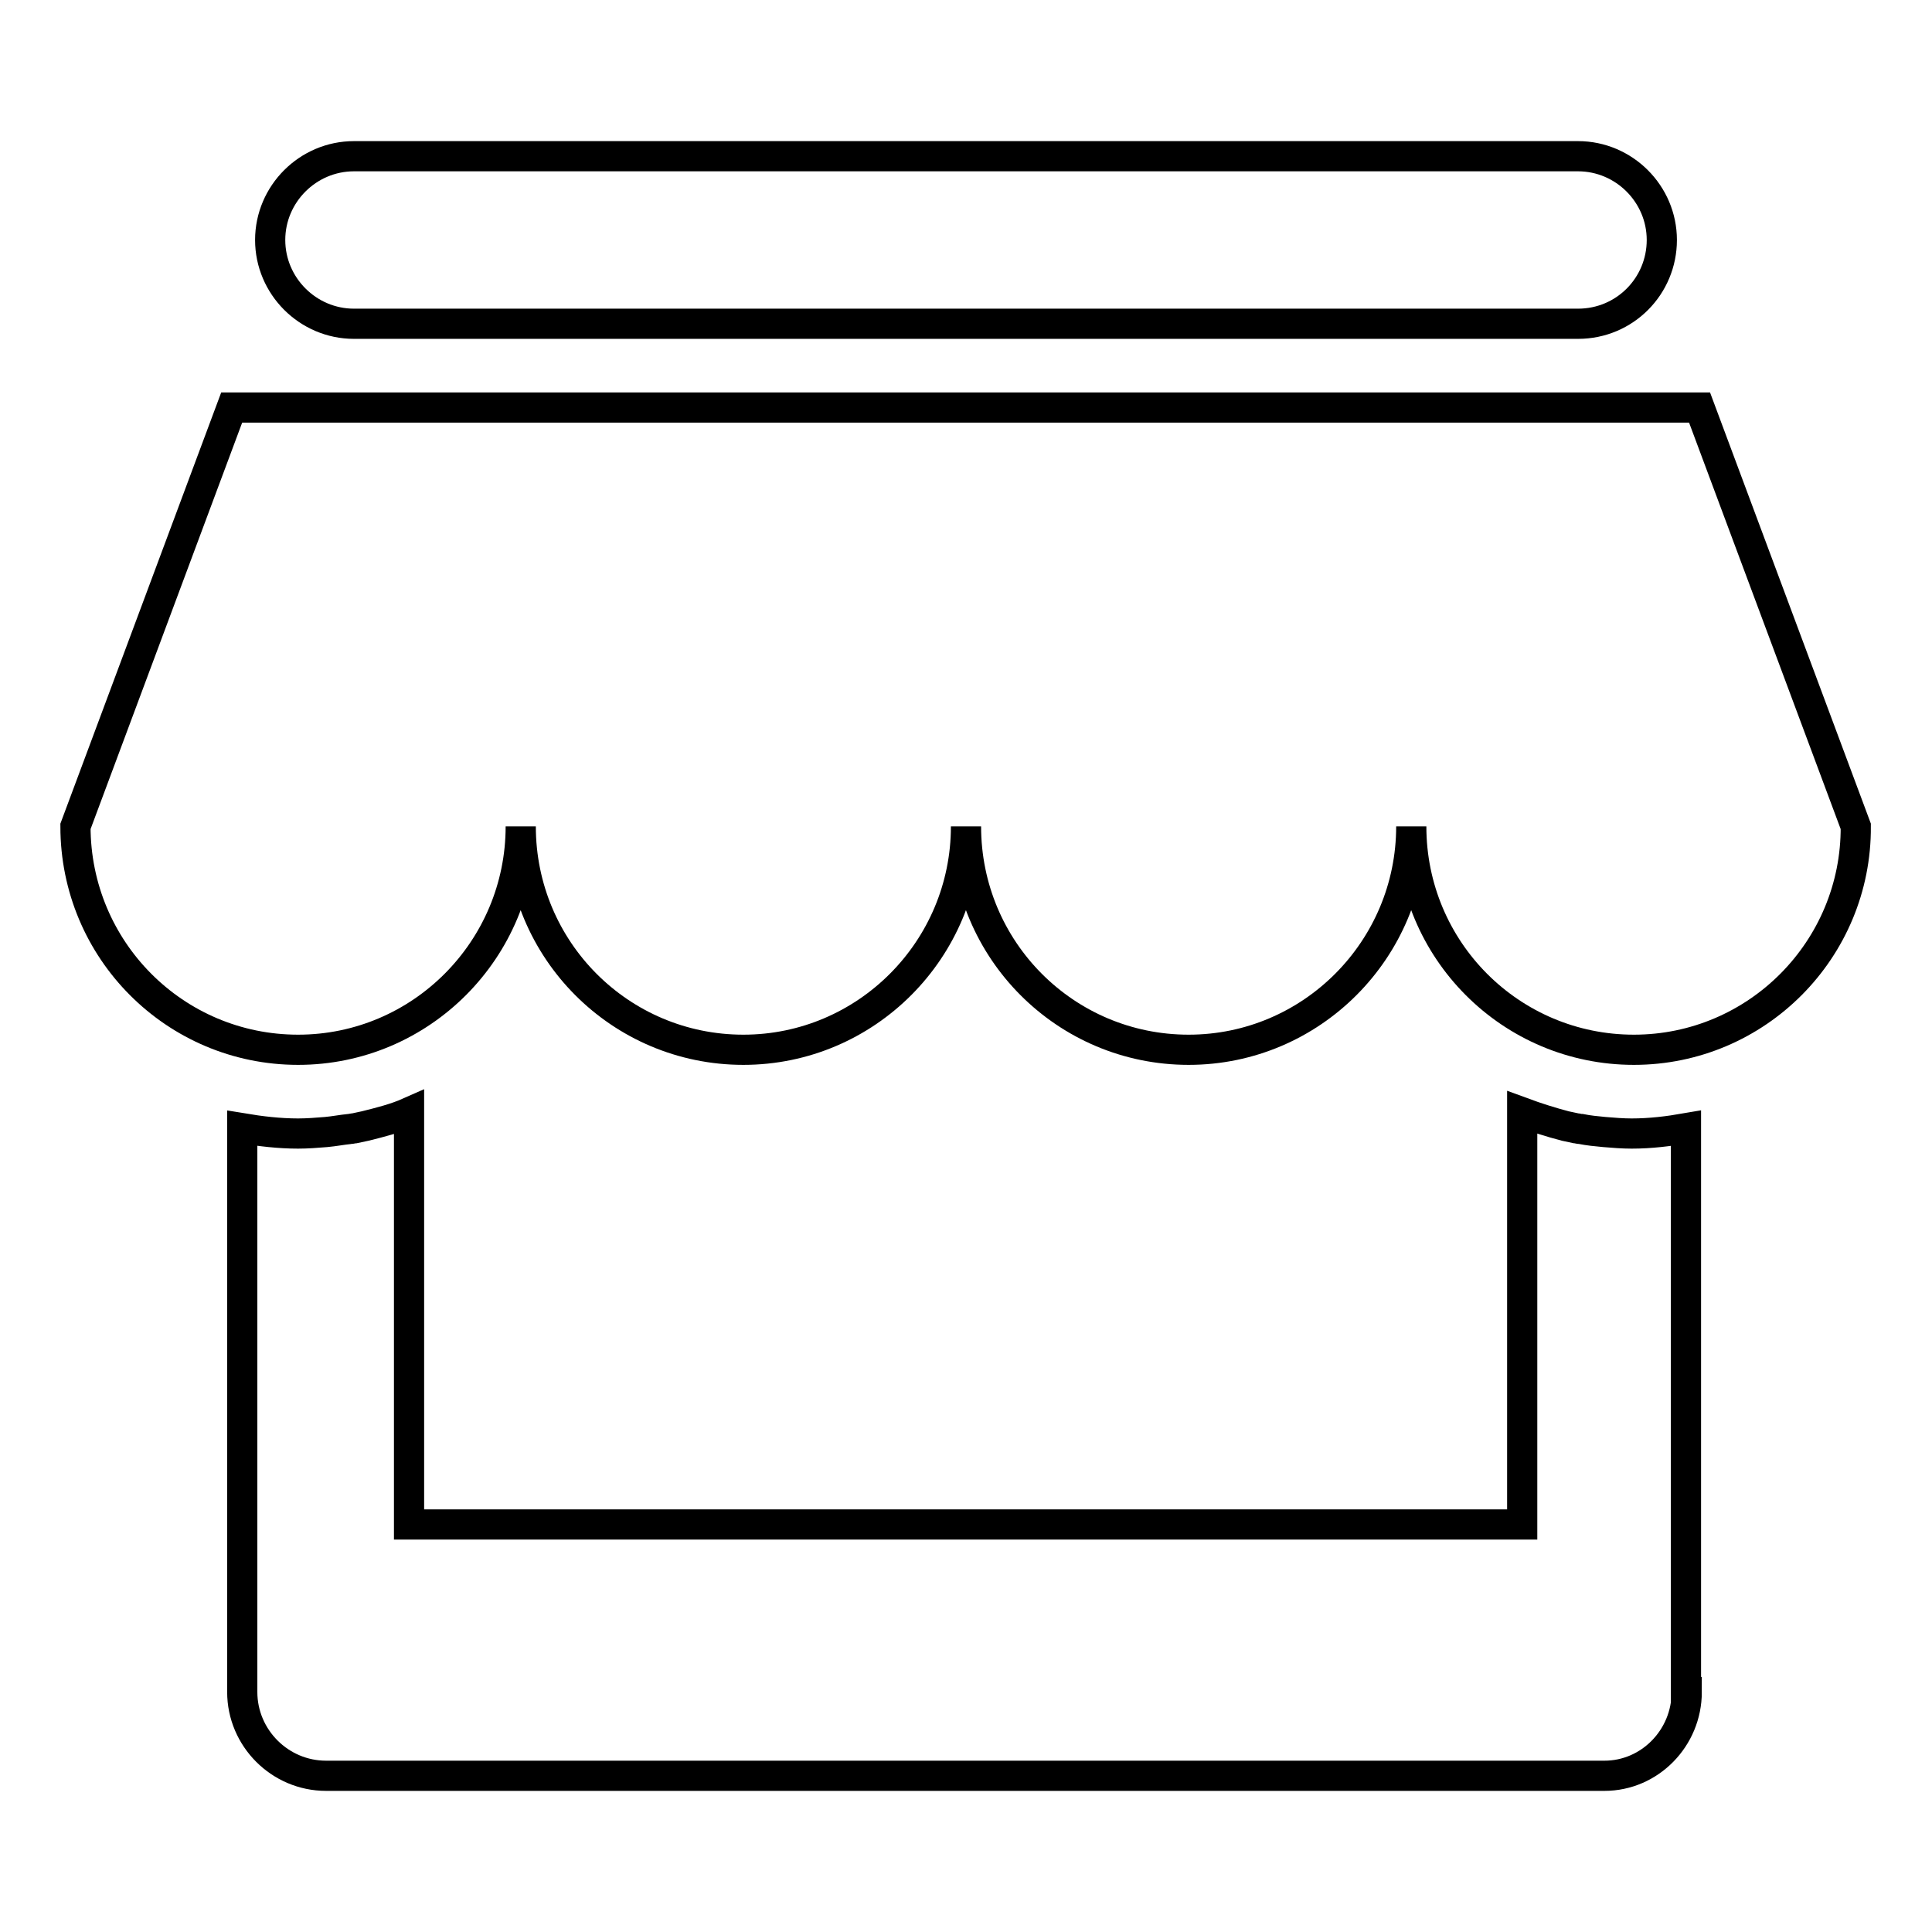 <?xml version="1.0" encoding="utf-8"?>
<!-- Svg Vector Icons : http://www.onlinewebfonts.com/icon -->
<!DOCTYPE svg PUBLIC "-//W3C//DTD SVG 1.1//EN" "http://www.w3.org/Graphics/SVG/1.1/DTD/svg11.dtd">
<svg version="1.1" xmlns="http://www.w3.org/2000/svg" xmlns:xlink="http://www.w3.org/1999/xlink" x="0px" y="0px" viewBox="0 0 256 256" enable-background="new 0 0 256 256" xml:space="preserve">
<g> <path stroke-width="4" fill-opacity="0" stroke="#000000"  d="M46.9,20.7h162.2c6.1,0,11.1,5,11.1,11.1c0,6.1-4.9,11.1-11.1,11.1H46.9c-6.1,0-11.1-5-11.1-11.1 C35.8,25.7,40.8,20.7,46.9,20.7z"/> <path stroke-width="4" fill-opacity="0" stroke="#000000"  d="M223.5,224.2c0,6.1-4.9,11.1-10.9,11.1H43.2c-6.1,0-11.1-5-11.1-11.1v-74.7c2.4,0.4,4.9,0.7,7.4,0.7 c1.2,0,2.5-0.1,3.7-0.2v0c1.1-0.1,2.1-0.3,3.1-0.4c0.2,0,0.5-0.1,0.7-0.1c0.5-0.1,0.9-0.2,1.4-0.3c2-0.5,4-1,5.8-1.8V202h147.5 v-54.6c1.9,0.7,3.8,1.3,5.7,1.8c0.5,0.1,0.9,0.2,1.4,0.3c0.2,0,0.4,0.1,0.7,0.1c1,0.2,2,0.3,3.1,0.4v0c1.2,0.1,2.4,0.2,3.6,0.2 c2.5,0,4.9-0.3,7.2-0.7V224.2L223.5,224.2z"/> <path stroke-width="4" fill-opacity="0" stroke="#000000"  d="M216.5,139.1c-16.3,0-29.5-13.2-29.5-29.6c0,16.3-13.2,29.6-29.5,29.6c-16.3,0-29.5-13.2-29.5-29.6 c0,16.3-13.2,29.6-29.5,29.6c-16.3,0-29.5-13.2-29.5-29.6c0,16.3-13.2,29.6-29.5,29.6c-16.3,0-29.5-13.2-29.5-29.6L30.7,54h194.5 l20.7,55.5C246,125.8,232.8,139.1,216.5,139.1L216.5,139.1z"/></g>
</svg>